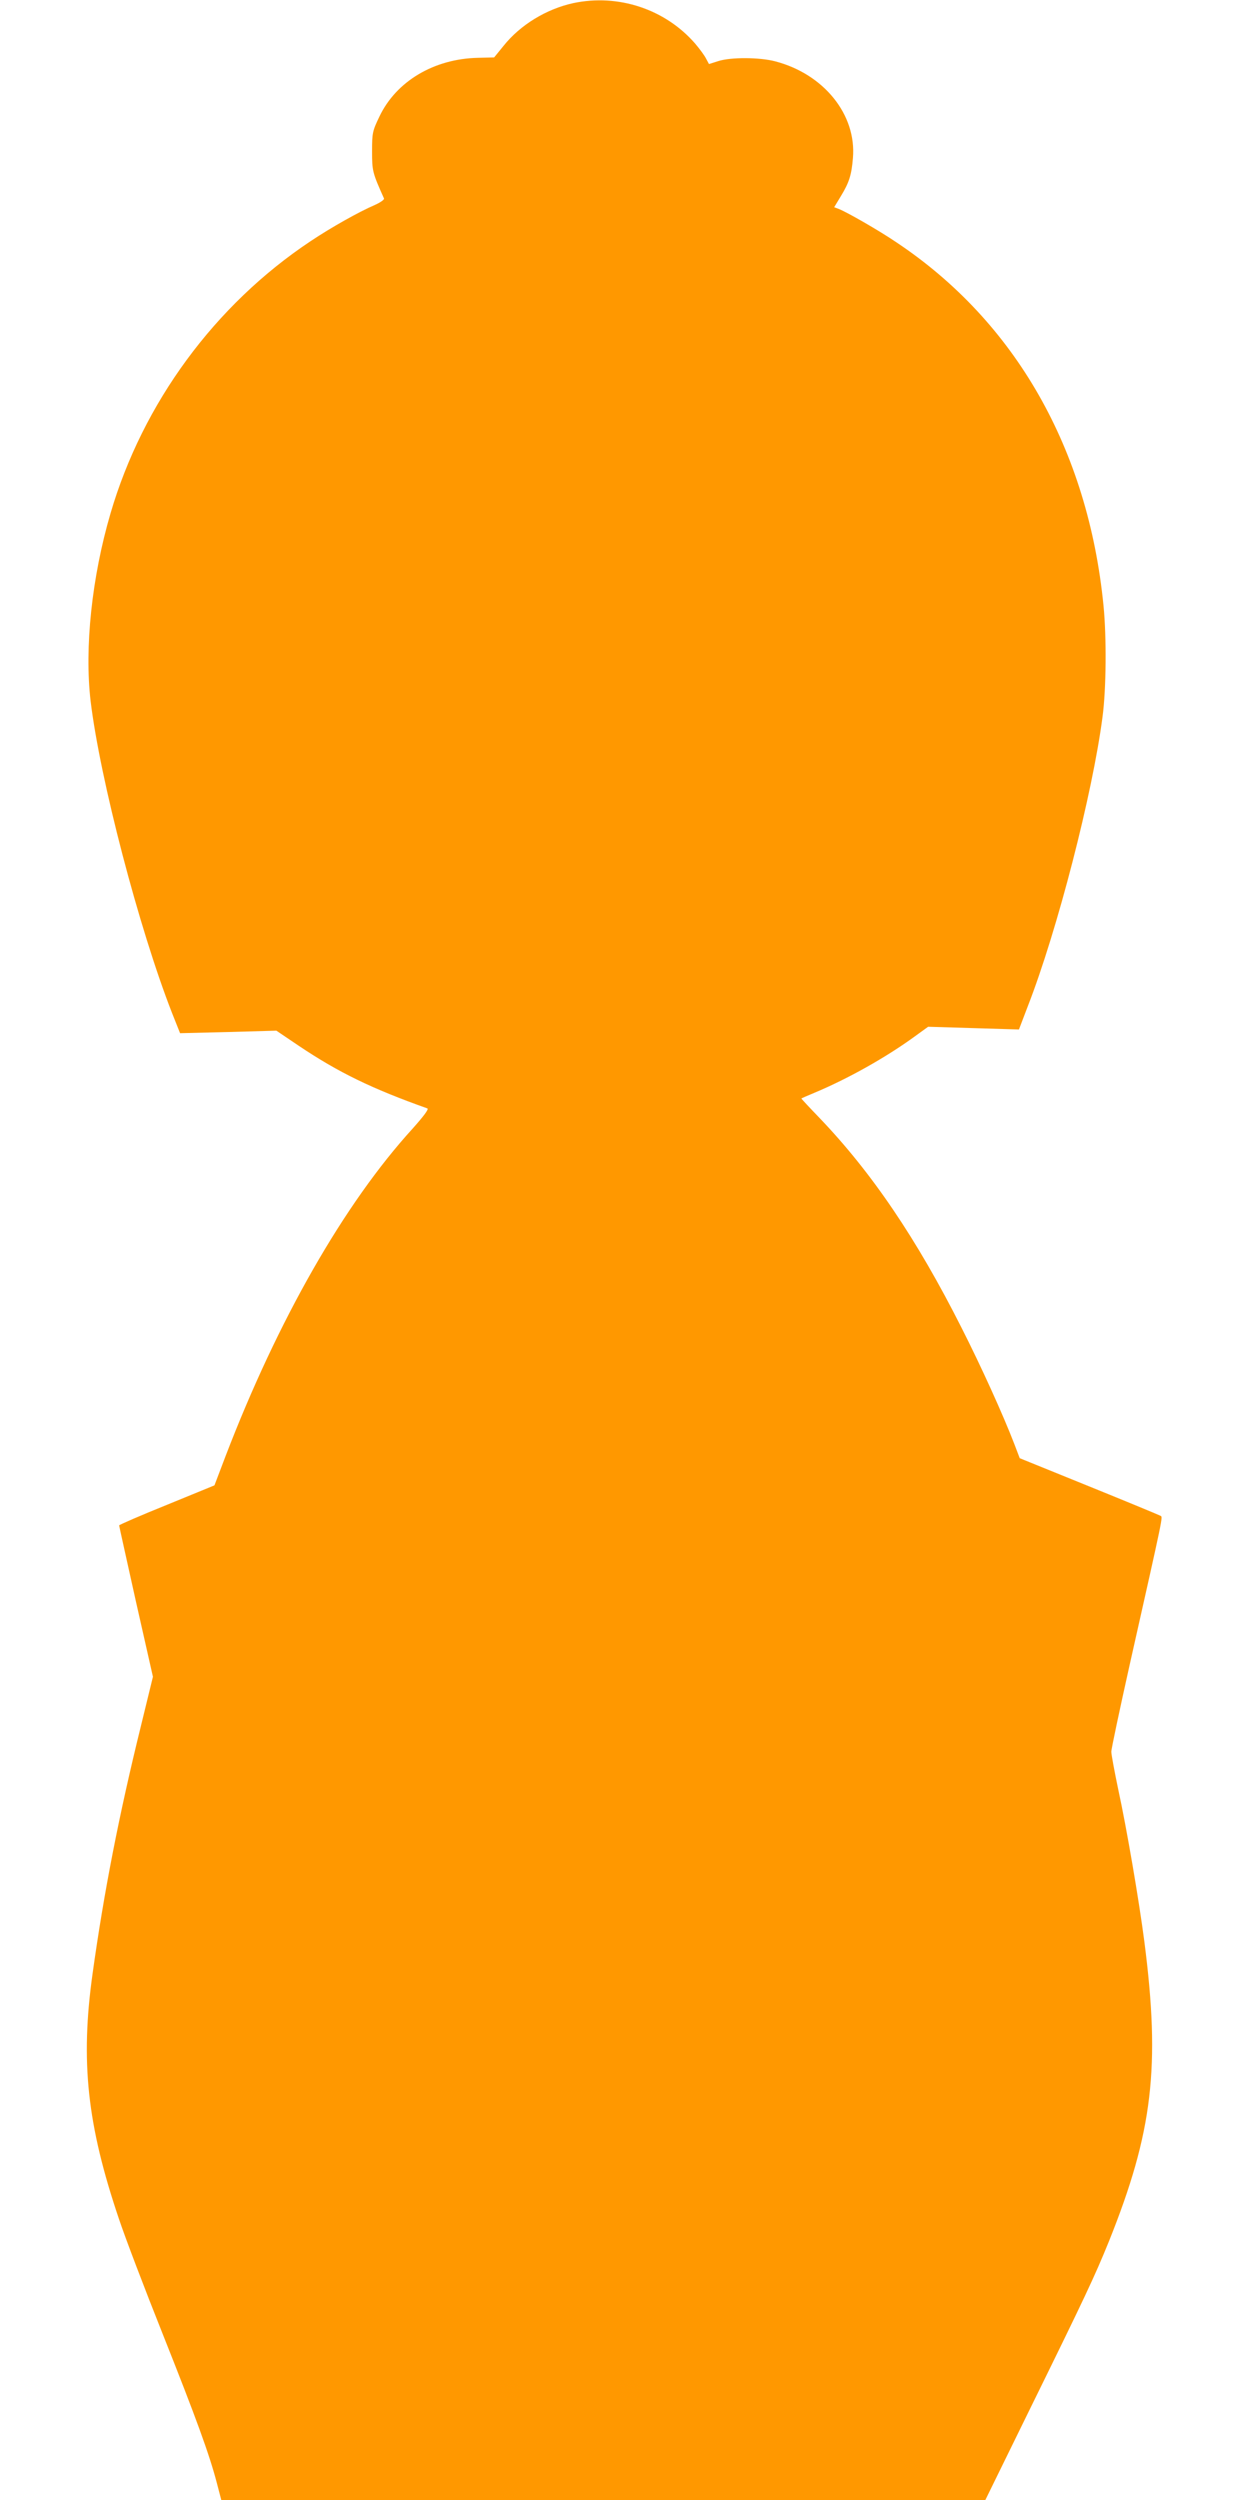 <?xml version="1.0" standalone="no"?>
<!DOCTYPE svg PUBLIC "-//W3C//DTD SVG 20010904//EN"
 "http://www.w3.org/TR/2001/REC-SVG-20010904/DTD/svg10.dtd">
<svg version="1.0" xmlns="http://www.w3.org/2000/svg"
 width="640pt" height="1280pt" viewBox="0 0 640 1280"
 preserveAspectRatio="xMidYMid meet">
<g transform="translate(0,1280) scale(0.1,-0.1)"
fill="#ff9800" stroke="none">
<path d="M2935 12784 c-137 -30 -271 -111 -357 -219 l-48 -59 -83 -2 c-225 -5
-418 -120 -504 -300 -36 -75 -38 -84 -38 -179 0 -101 2 -109 61 -241 3 -6 -19
-21 -48 -34 -79 -34 -222 -114 -328 -185 -490 -326 -859 -829 -1024 -1393 -96
-327 -134 -689 -102 -962 48 -398 247 -1162 417 -1597 l41 -103 246 6 247 7
114 -77 c204 -137 375 -220 659 -321 9 -3 -18 -39 -75 -103 -351 -385 -691
-981 -958 -1677 l-57 -150 -244 -100 c-134 -54 -244 -102 -244 -105 0 -3 39
-178 86 -390 l87 -385 -61 -250 c-112 -454 -190 -853 -248 -1270 -63 -450 -28
-774 135 -1256 32 -96 133 -361 224 -589 173 -435 239 -617 277 -762 l23 -88
1956 0 1956 0 222 453 c289 588 338 692 411 872 224 559 264 892 181 1535 -27
208 -90 578 -134 780 -19 91 -35 177 -35 191 0 15 43 217 95 450 175 779 169
750 157 758 -7 4 -171 72 -366 151 l-355 144 -27 71 c-58 151 -171 400 -271
597 -230 456 -460 795 -726 1073 -53 55 -95 100 -94 101 1 1 31 14 67 29 172
72 366 181 513 288 l69 50 232 -7 233 -7 45 118 c152 390 332 1091 383 1483
19 142 21 407 5 569 -79 800 -451 1454 -1060 1860 -88 60 -254 155 -295 171
l-24 9 35 58 c42 69 54 108 61 194 19 222 -149 430 -398 495 -80 21 -227 22
-292 1 l-47 -15 -15 28 c-8 16 -33 50 -56 77 -153 176 -393 256 -624 207z"/>
</g>
</svg>
